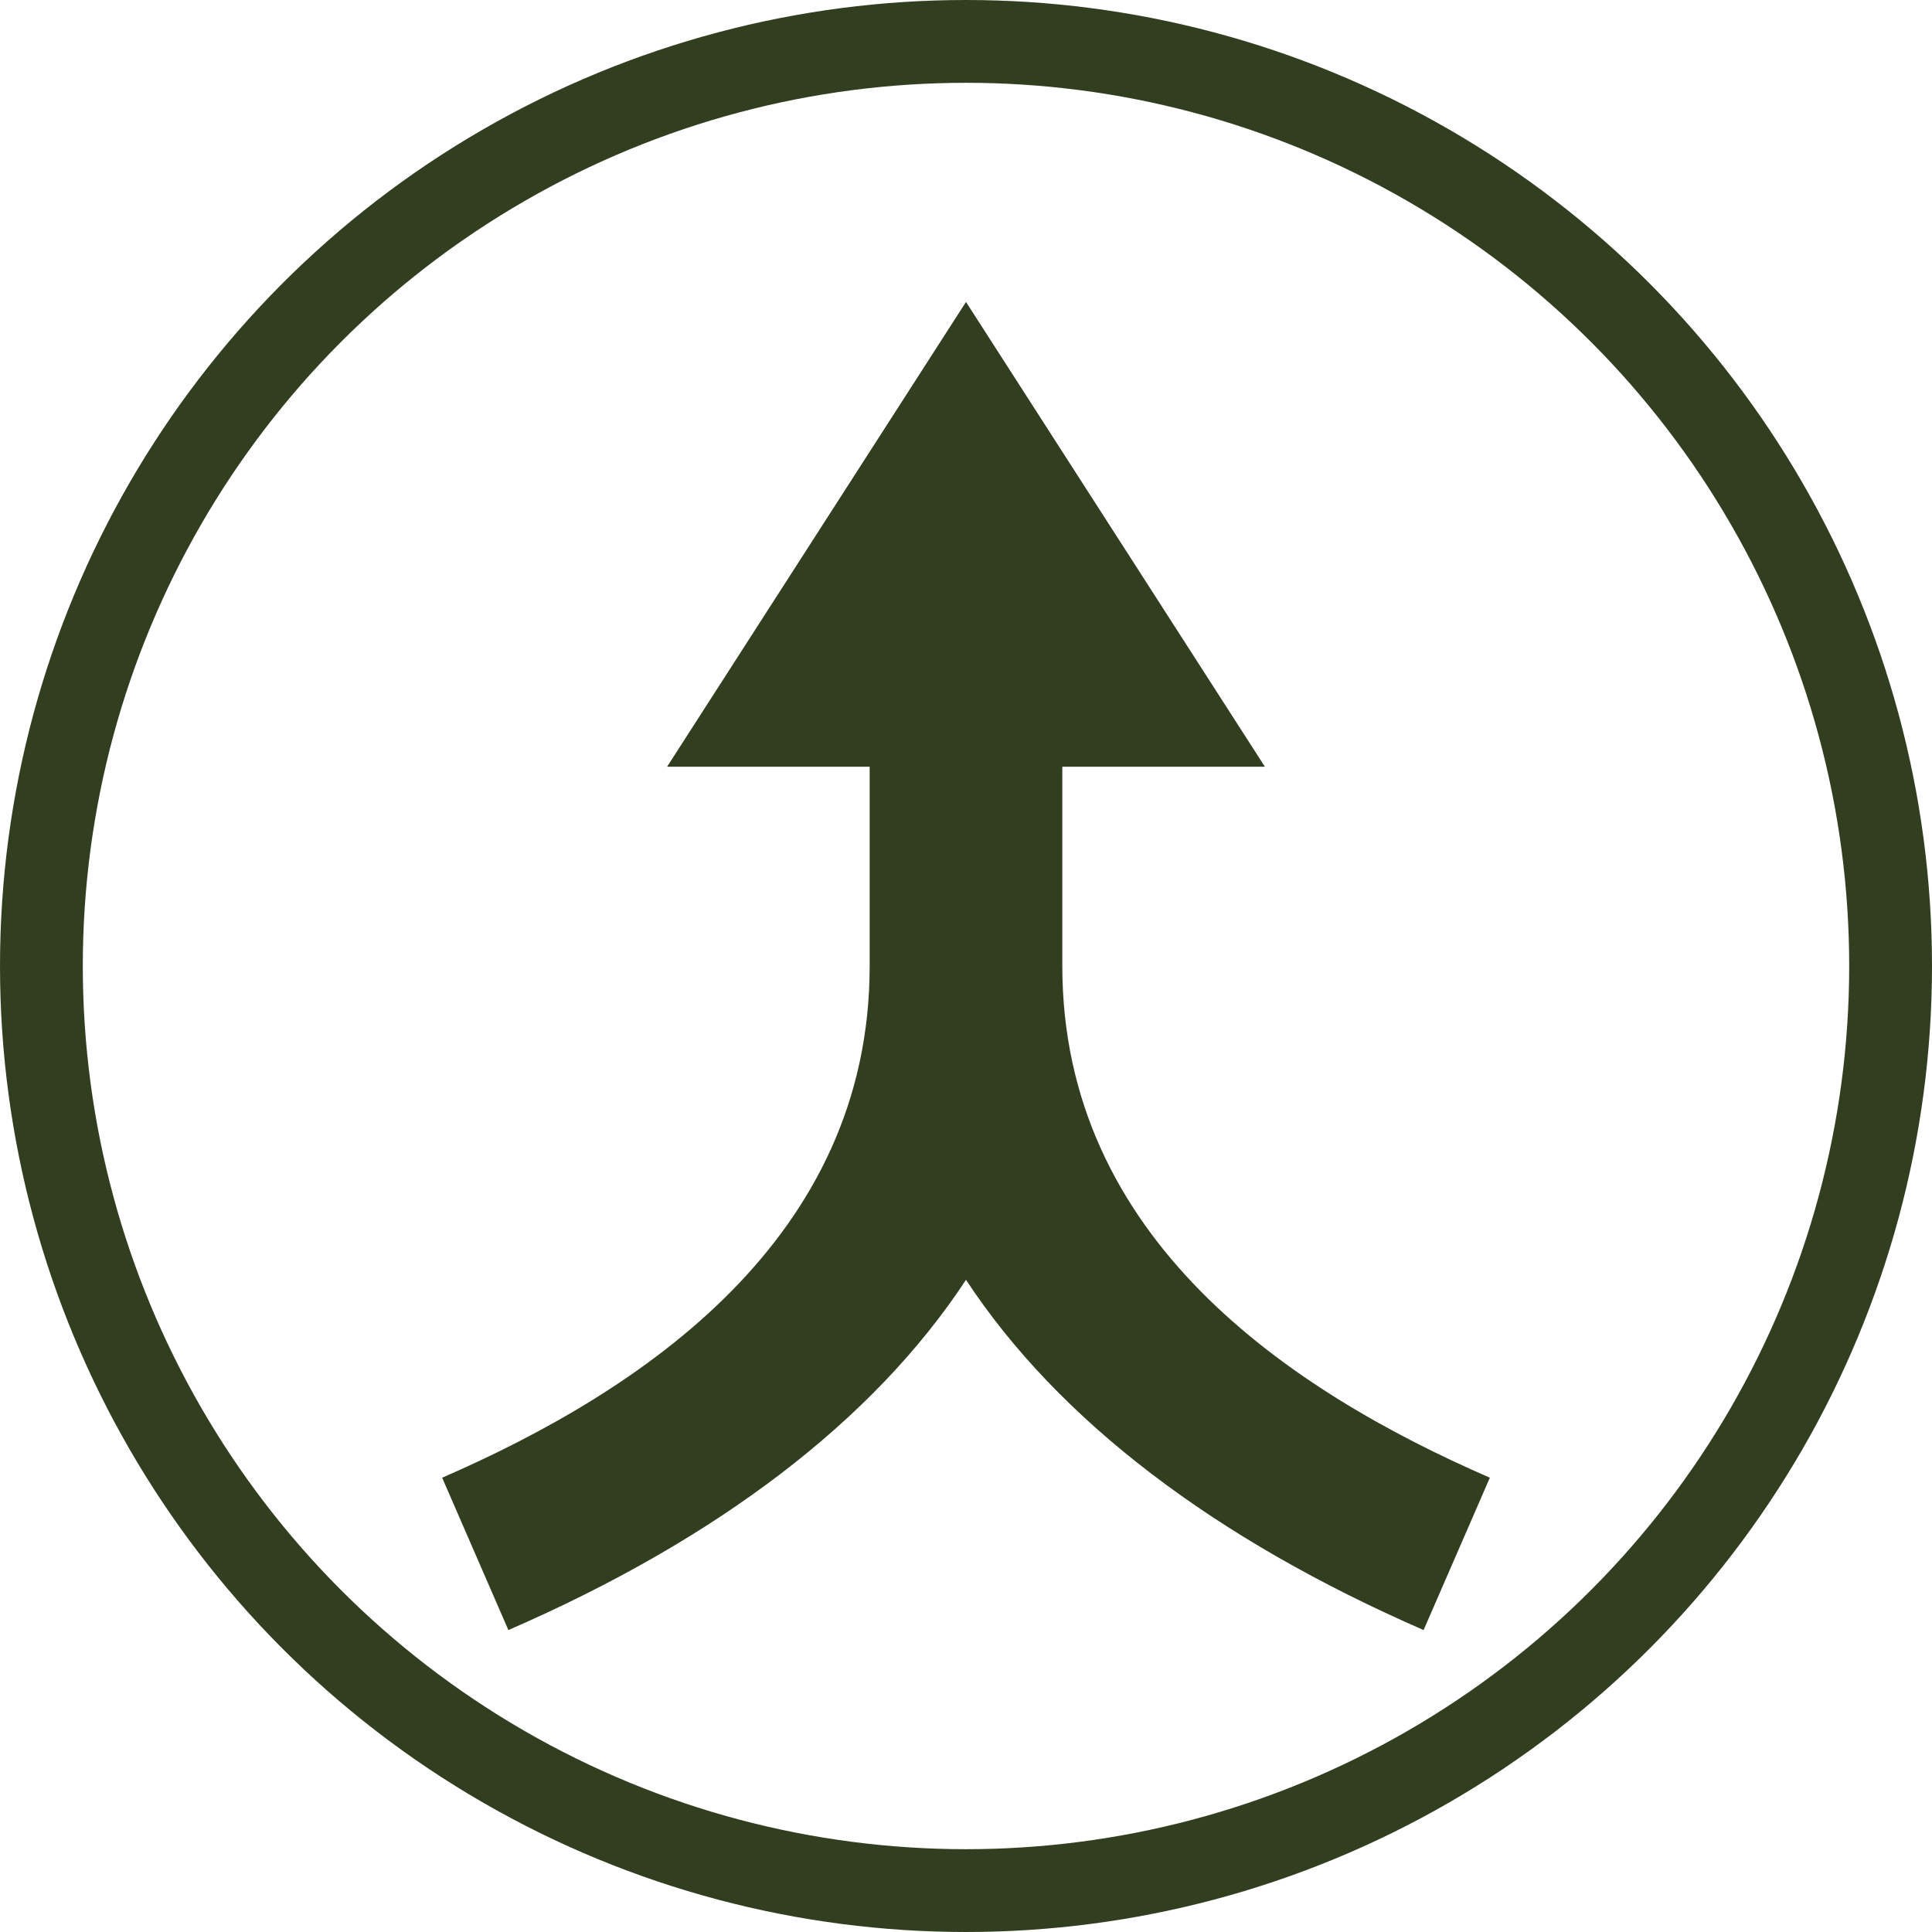 <?xml version="1.0" encoding="UTF-8"?>
<svg id="Calque_2" data-name="Calque 2" xmlns="http://www.w3.org/2000/svg" viewBox="0 0 70 70">
  <defs>
    <style>
      .cls-1 {
        fill: none;
        stroke: #323e20;
        stroke-width: 3px;
      }

      .cls-2 {
        fill: #323e20;
      }
    </style>
  </defs>
  <g id="Calque_1-2" data-name="Calque 1">
    <circle class="cls-1" cx="35" cy="35" r="33.5"/>
    <path class="cls-2" d="M53.98,53.54l-2.4,5.52c-7.55-3.29-13.22-7.58-16.58-12.69-3.36,5.11-9.03,9.41-16.58,12.69l-2.4-5.52c7.29-3.17,15.49-8.67,15.49-18.54v-7.22h-7.34l10.83-16.84,10.83,16.84h-7.34v7.22c0,9.87,8.2,15.37,15.49,18.54Z"/>
  </g>
</svg>